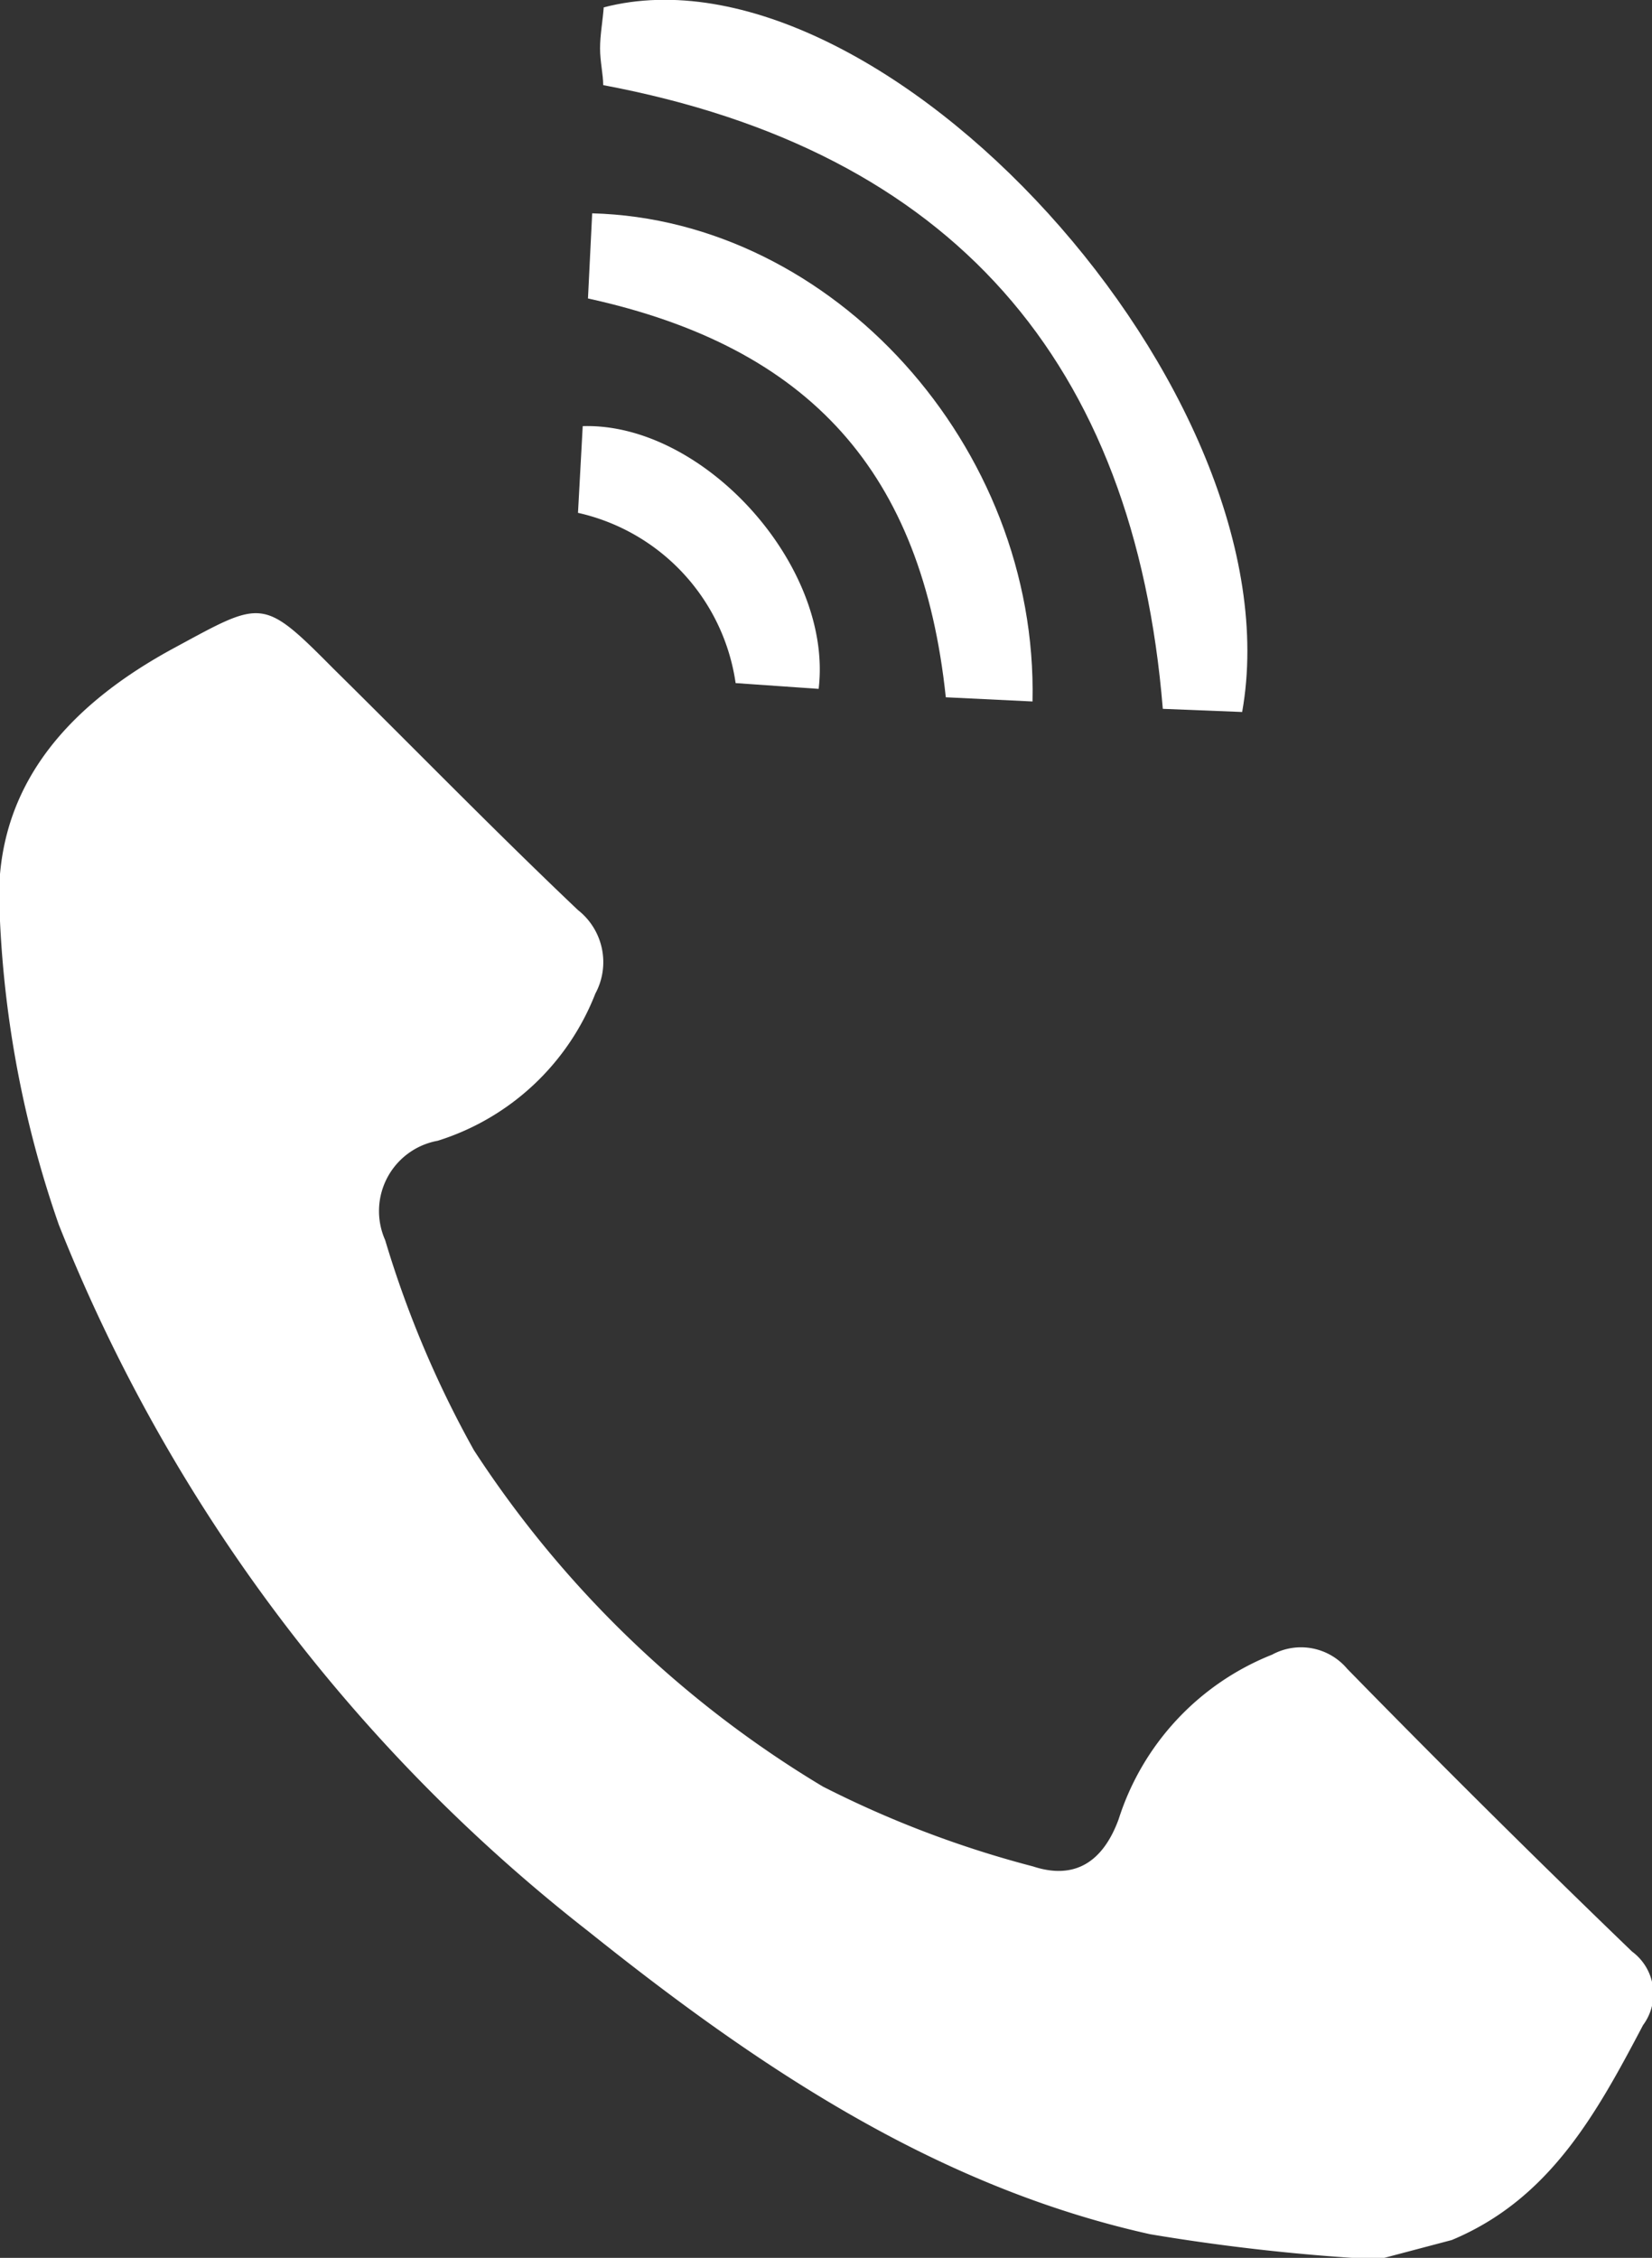 <svg xmlns="http://www.w3.org/2000/svg" viewBox="0 0 31.44 42.97"><rect x="0" y="0" width="31.44" height="42.97" fill="#333333" stroke="none"/><defs><style>.cls-1{fill:#fff;}</style></defs><g id="Layer_2" data-name="Layer 2"><g id="レイヤー_1" data-name="レイヤー 1"><path class="cls-1" d="M26.23,43a38.92,38.92,0,0,1-4.34-.48c-4.1-.91-7.5-3.21-10.7-5.77A32.08,32.08,0,0,1,1.12,23.31,20.41,20.41,0,0,1,0,17.53c-.2-2.44,1.21-4.05,3.28-5.18,1.72-.93,1.7-1,3.07.38,1.55,1.53,3.07,3.09,4.65,4.59a1.26,1.26,0,0,1,.33,1.59,4.74,4.74,0,0,1-3,2.8,1.36,1.36,0,0,0-1,1.89,19.86,19.86,0,0,0,1.69,4A20.49,20.49,0,0,0,15.66,34a19.84,19.84,0,0,0,4,1.52c.79.26,1.33-.08,1.63-.9a5,5,0,0,1,2.92-3.13,1.15,1.15,0,0,1,1.43.27q2.67,2.73,5.42,5.38a1,1,0,0,1,.21,1.4c-.88,1.67-1.77,3.31-3.64,4.09Z"/><path class="cls-1" d="M23.64,13.55l-1.51-.06c-.54-6.6-4-10.62-10.65-11.87,0-.2-.06-.45-.06-.7s.05-.52.07-.78C16.76-1.23,24.72,7.49,23.64,13.55Z"/><path class="cls-1" d="M11.27,4.06c4.58.12,8.49,4.44,8.38,9.29L18,13.27C17.55,9,15.43,6.61,11.19,5.68Z"/><path class="cls-1" d="M11,9.76l.09-1.65c2.3-.07,4.77,2.66,4.49,5L14,13A3.89,3.89,0,0,0,11,9.76Z"/></g></g></svg>